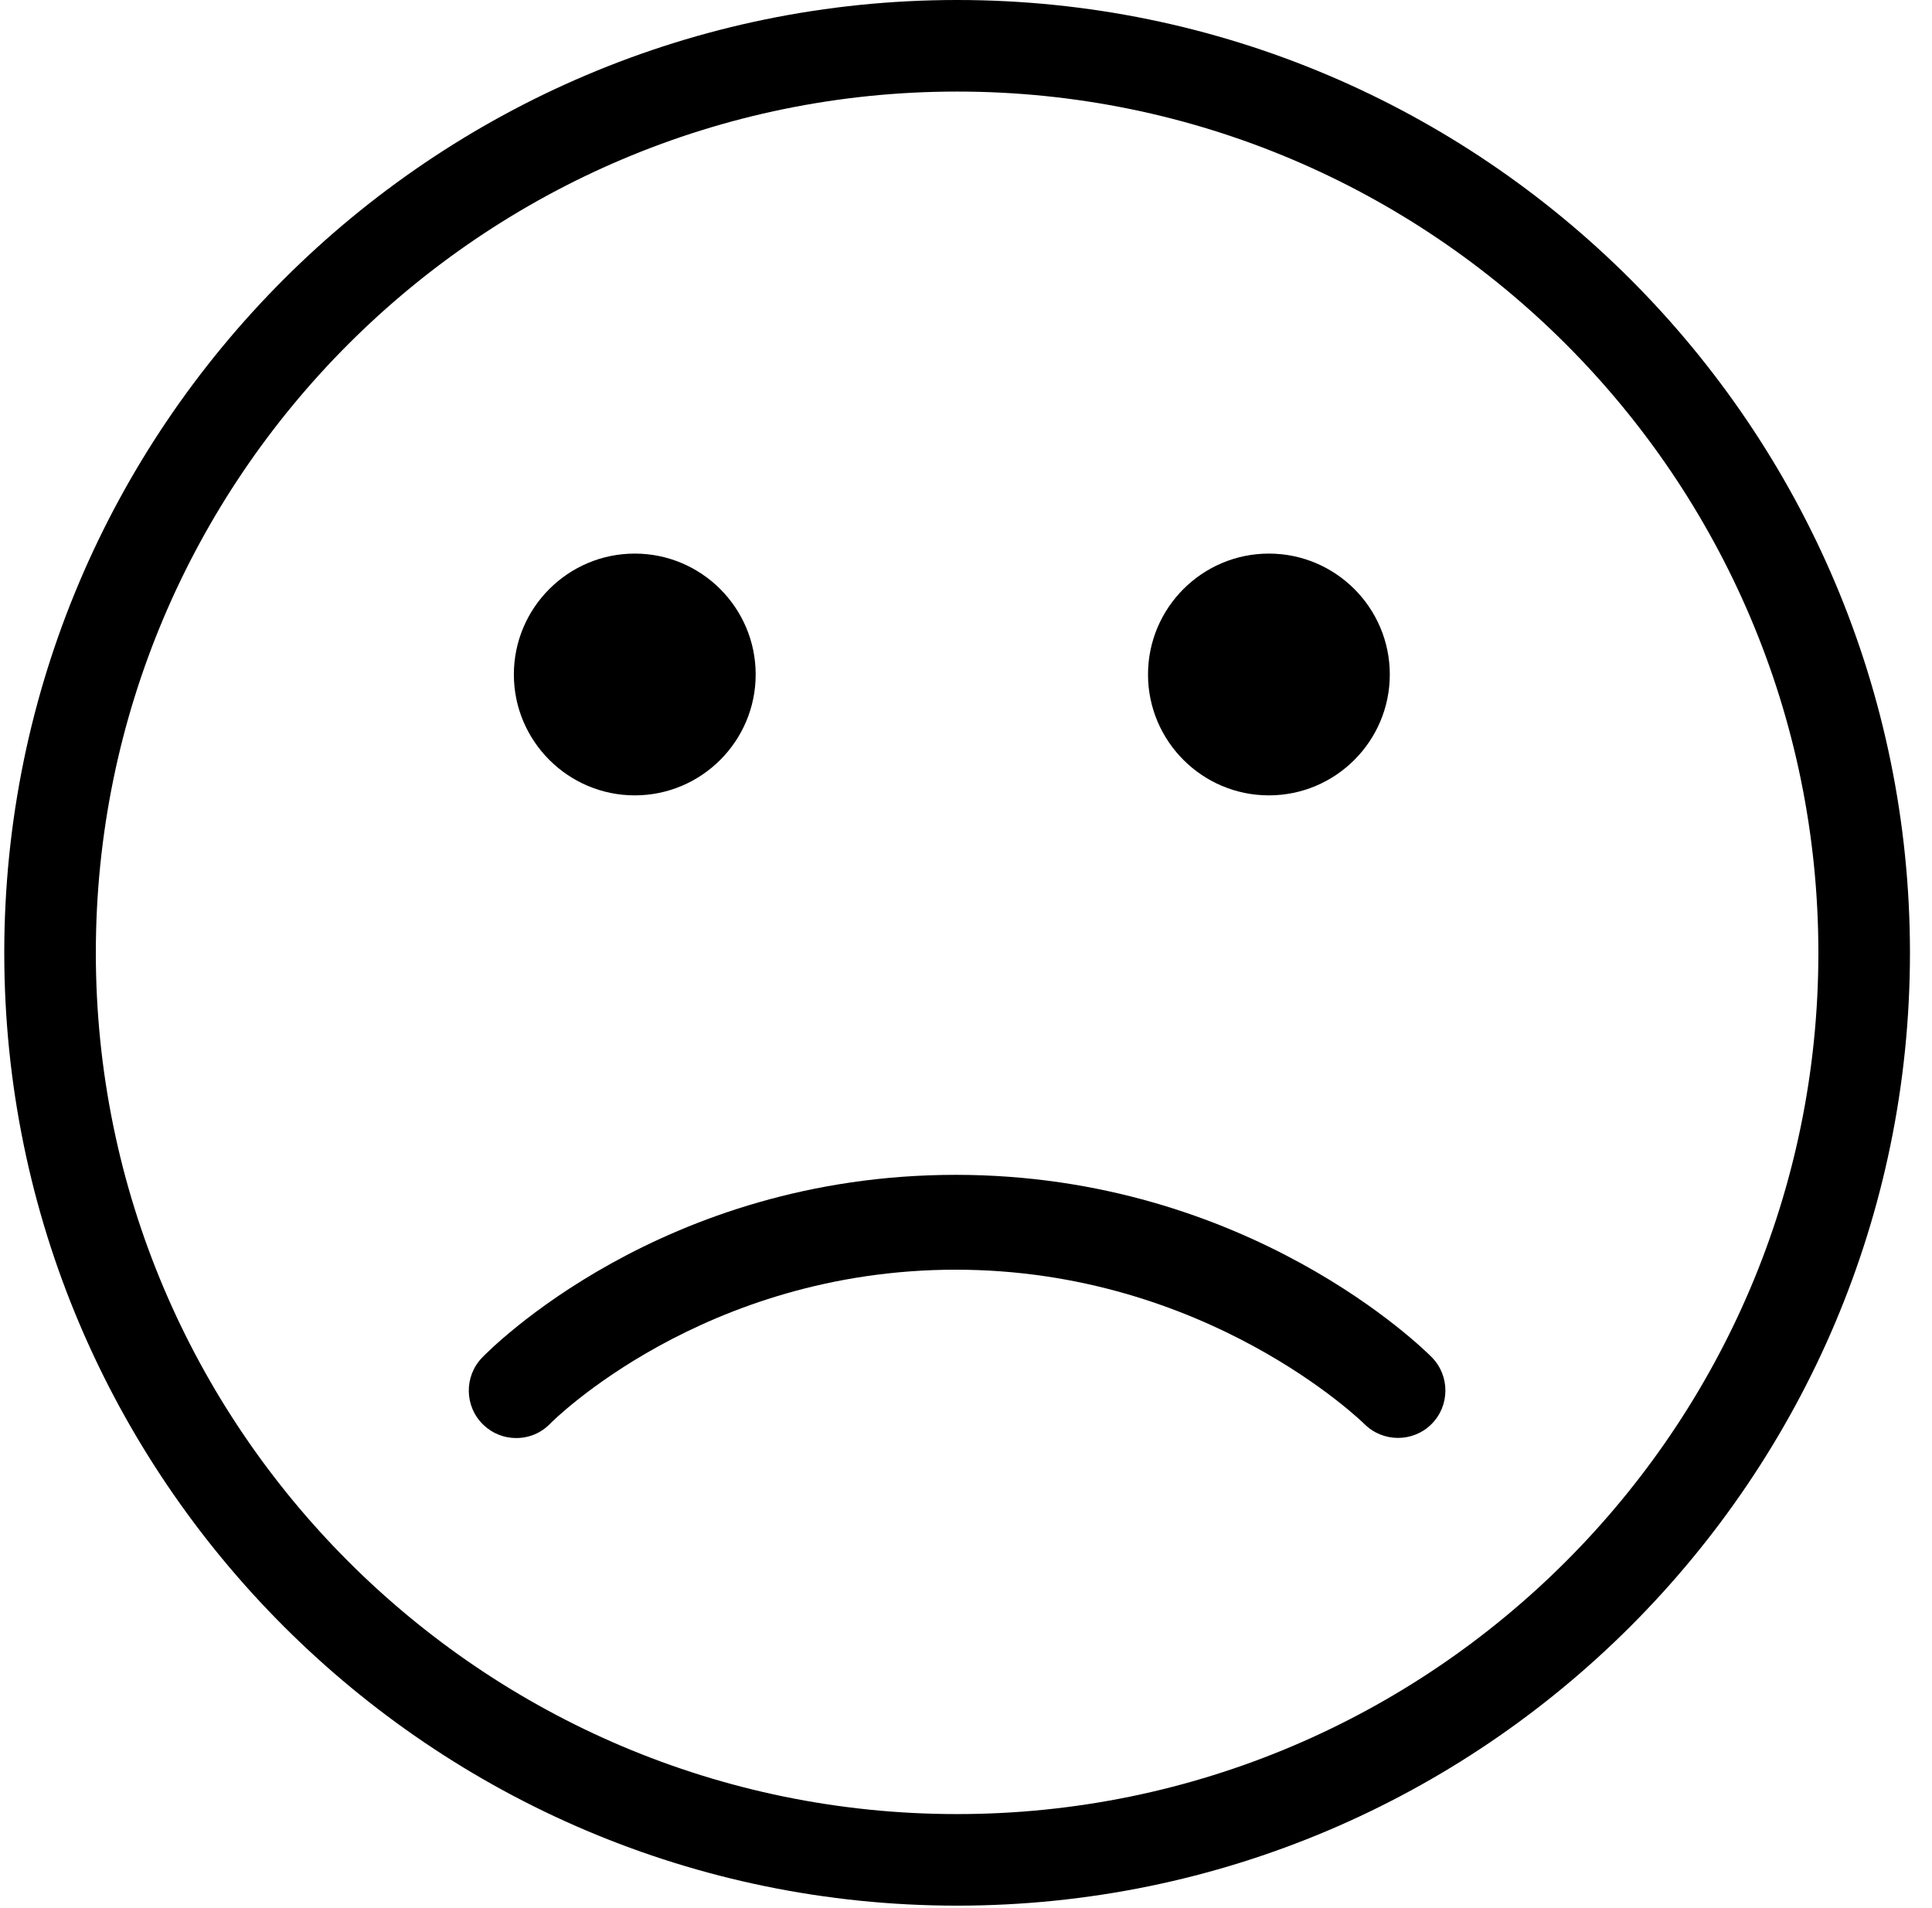 <svg
    width="81"
    height="80"
    viewBox="0 0 81 80"
  fill='#000000'
    xmlns="http://www.w3.org/2000/svg"
  >
    <g clip-path="url(#clip0)">
      <path
        d="M40.127 0C18.099 0 0.179 17.92 0.179 39.949C0.179 61.977 18.099 79.897 40.127 79.897C62.156 79.897 80.076 61.977 80.076 39.949C80.076 17.92 62.152 0 40.127 0ZM76.236 39.949C76.236 59.861 60.036 76.058 40.127 76.058C20.219 76.058 4.018 59.861 4.018 39.949C4.018 20.036 20.215 3.839 40.127 3.839C60.039 3.839 76.236 20.036 76.236 39.949Z"
      />
      <path
        d="M53.199 33.347C55.996 33.347 58.268 31.072 58.268 28.279C58.268 25.482 55.993 23.21 53.199 23.21C50.403 23.21 48.131 25.485 48.131 28.279C48.131 31.072 50.403 33.347 53.199 33.347Z"
      />
      <path
        d="M26.613 33.347C29.41 33.347 31.682 31.072 31.682 28.279C31.682 25.482 29.406 23.21 26.613 23.21C23.816 23.21 21.544 25.485 21.544 28.279C21.544 31.072 23.82 33.347 26.613 33.347Z"
      />
      <path
        d="M40.069 49.257C27.725 49.257 20.509 56.611 20.208 56.925C19.449 57.716 19.473 58.976 20.264 59.736C20.636 60.095 21.123 60.292 21.641 60.292C22.187 60.292 22.694 60.078 23.071 59.684C23.133 59.619 29.486 53.234 40.069 53.234C50.603 53.234 57.136 59.639 57.201 59.702C57.975 60.478 59.235 60.482 60.012 59.712C60.789 58.942 60.795 57.682 60.029 56.905C59.722 56.594 52.35 49.257 40.069 49.257Z"
      />
    </g>
    <defs>
      <clipPath id="clip0">
        <rect
          width="79.897"
          height="79.897"
          transform="translate(0.179)"
        />
      </clipPath>
    </defs>
  </svg>
